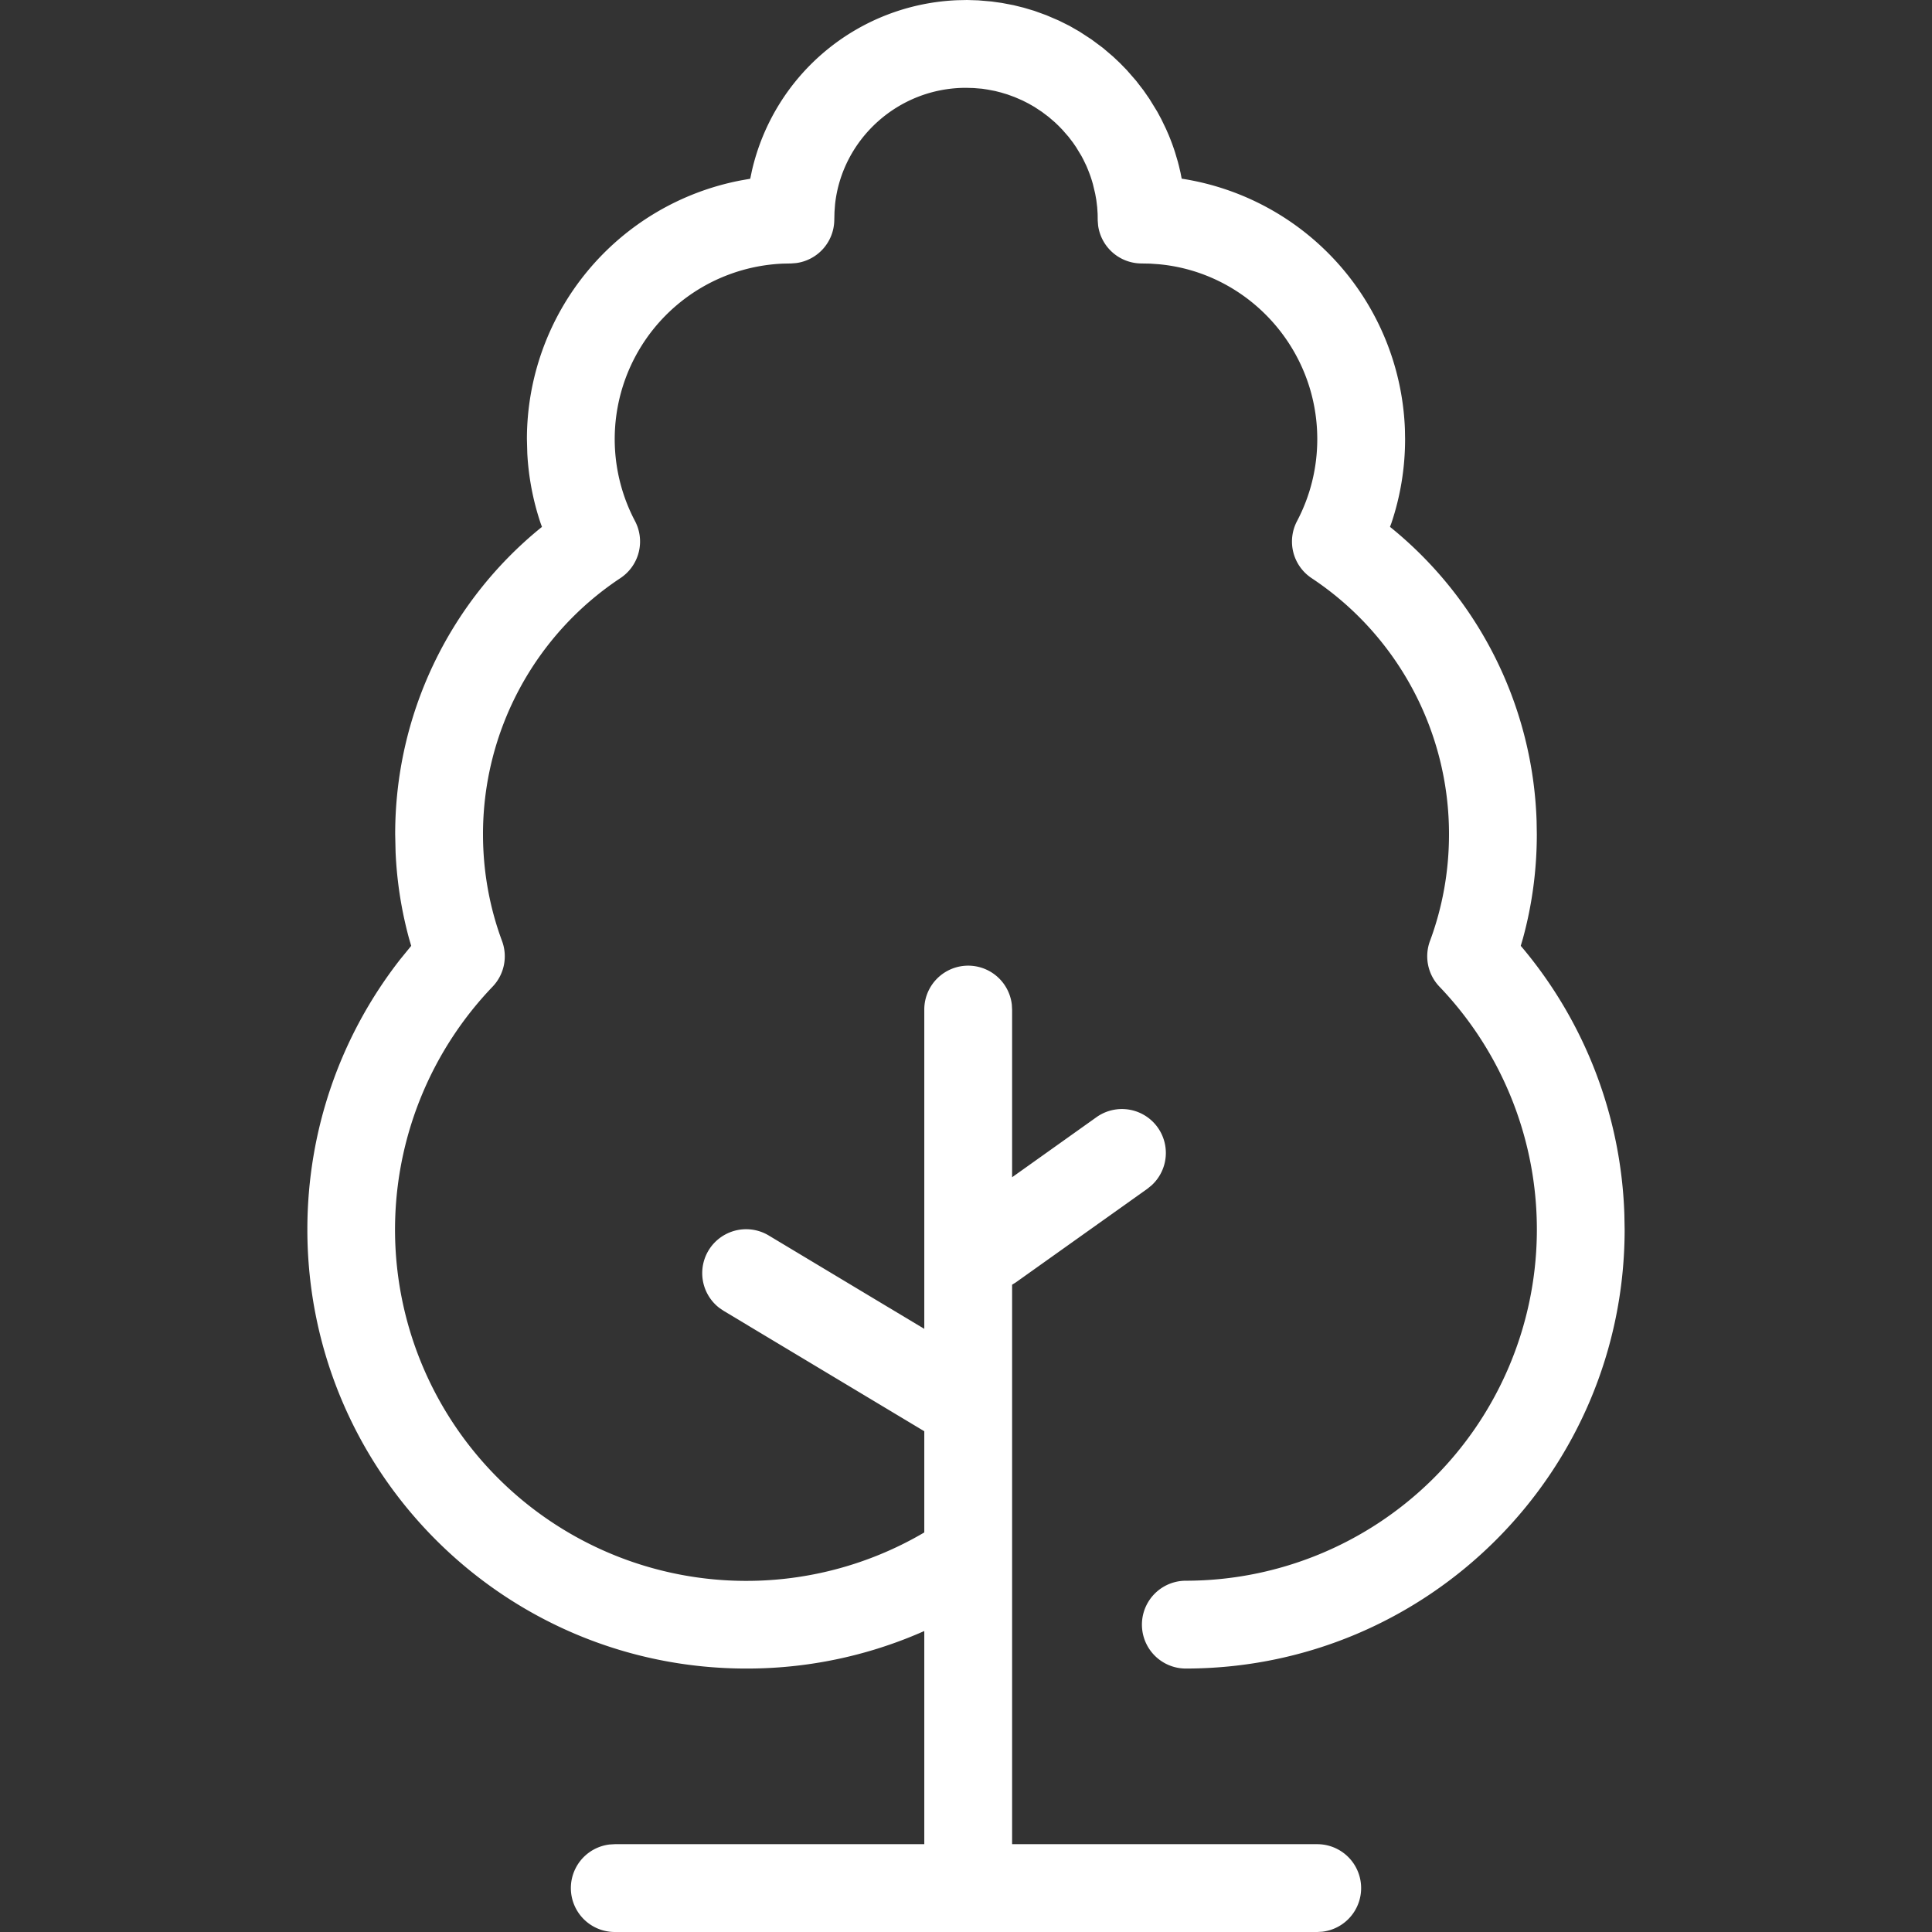<?xml version="1.0" standalone="no"?><!DOCTYPE svg PUBLIC "-//W3C//DTD SVG 1.1//EN" "http://www.w3.org/Graphics/SVG/1.1/DTD/svg11.dtd"><svg t="1714311364529" class="icon" viewBox="0 0 1024 1024" version="1.1" xmlns="http://www.w3.org/2000/svg" p-id="7256" width="200" height="200" xmlns:xlink="http://www.w3.org/1999/xlink"><rect x="0" y="0" width="1024" height="1024" fill="#333333" stroke="none"/><path d="M512.582 0l5.935 0.186 7.005 0.605 5.469 0.768 6.237 1.187 5.353 1.327 5.632 1.676 6.353 2.304 6.679 2.863 5.609 2.793 5.353 3.072 6.377 4.166 5.981 4.445 5.353 4.561 3.631 3.421 3.631 3.724 4.934 5.655 3.956 5.12 3.142 4.538 4.189 6.819 2.141 3.98 2.513 5.213 1.466 3.375c1.21 2.932 2.327 5.935 3.305 9.03l1.42 4.771 0.582 2.234 0.884 3.77 0.605 3.095a139.729 139.729 0 0 1 118.319 132.841L744.727 232.727c0 15.36-2.49 30.348-7.261 44.544l-0.745 1.978 0.931 0.745a209.105 209.105 0 0 1 76.777 155.113L814.545 442.182c0 18.851-2.49 37.353-7.354 55.18l-1.164 3.956 0.861 1.001a231.796 231.796 0 0 1 54.063 141.428L861.091 651.636c0 128.535-104.192 232.727-232.727 232.727a23.273 23.273 0 0 1 0-46.545 186.182 186.182 0 0 0 134.563-314.88 23.273 23.273 0 0 1-5.027-24.157c6.656-17.92 10.1-37.004 10.1-56.599a162.7 162.7 0 0 0-72.844-135.773 23.273 23.273 0 0 1-7.68-30.255c6.982-13.265 10.705-28.044 10.705-43.427 0-48.337-36.934-88.32-83.968-92.672l-4.561-0.326L604.602 139.636a23.273 23.273 0 0 1-22.575-20.084L581.818 116.945l-0.047-3.491-0.233-3.607-0.465-3.84-0.605-3.375-1.164-4.887a71.261 71.261 0 0 0-1.699-5.353l-0.931-2.397-0.861-2.071-1.629-3.375-1.024-1.932-2.793-4.608-1.676-2.444-2.351-3.072-3.212-3.677-2.048-2.118-2.001-1.908-3.305-2.839-3.584-2.7-3.956-2.607-3.095-1.769-3.258-1.652-4.143-1.792-3.84-1.396-3.328-1.001-3.095-0.791-3.887-0.745-3.025-0.465-4.468-0.372L512 46.545c-35.887 0-65.629 27.136-69.399 61.719l-0.303 4.026-0.116 4.655a23.273 23.273 0 0 1-20.154 22.481L419.398 139.636l-4.538 0.093a93.091 93.091 0 0 0-78.313 136.401 23.273 23.273 0 0 1-7.68 30.255A162.7 162.7 0 0 0 256 442.182c0 19.572 3.444 38.656 10.1 56.599a23.273 23.273 0 0 1-5.027 24.18 186.182 186.182 0 0 0 237.964 283.532 23.273 23.273 0 1 1 25.903 38.656A231.633 231.633 0 0 1 395.636 884.364C267.101 884.364 162.909 780.172 162.909 651.636c0-52.689 17.594-102.633 49.105-143.034l5.935-7.284-1.164-3.956a209.292 209.292 0 0 1-7.121-45.777L209.455 442.182a209.129 209.129 0 0 1 76.916-162.211L287.255 279.273l-0.721-1.978a139.217 139.217 0 0 1-7.052-36.911L279.273 232.727a139.683 139.683 0 0 1 113.594-137.146l4.771-0.838 0.884-4.236A116.596 116.596 0 0 1 507.345 0.116L512.582 0z" fill="#ffffff" p-id="7257"></path><path d="M325.818 1024a23.273 23.273 0 0 1-2.723-46.383L325.818 977.455h164.073v-218.857l-106.217-63.744-2.257-1.513a23.273 23.273 0 0 1 26.205-38.4l82.269 49.385V535.273a23.273 23.273 0 0 1 46.406-2.723l0.14 2.723v88.692l44.684-31.814a23.273 23.273 0 0 1 29.277 36.073l-2.281 1.862-69.818 49.687-1.862 1.14V977.455H698.182a23.273 23.273 0 0 1 2.723 46.383L698.182 1024H325.818z" fill="#ffffff" p-id="7258"></path></svg>